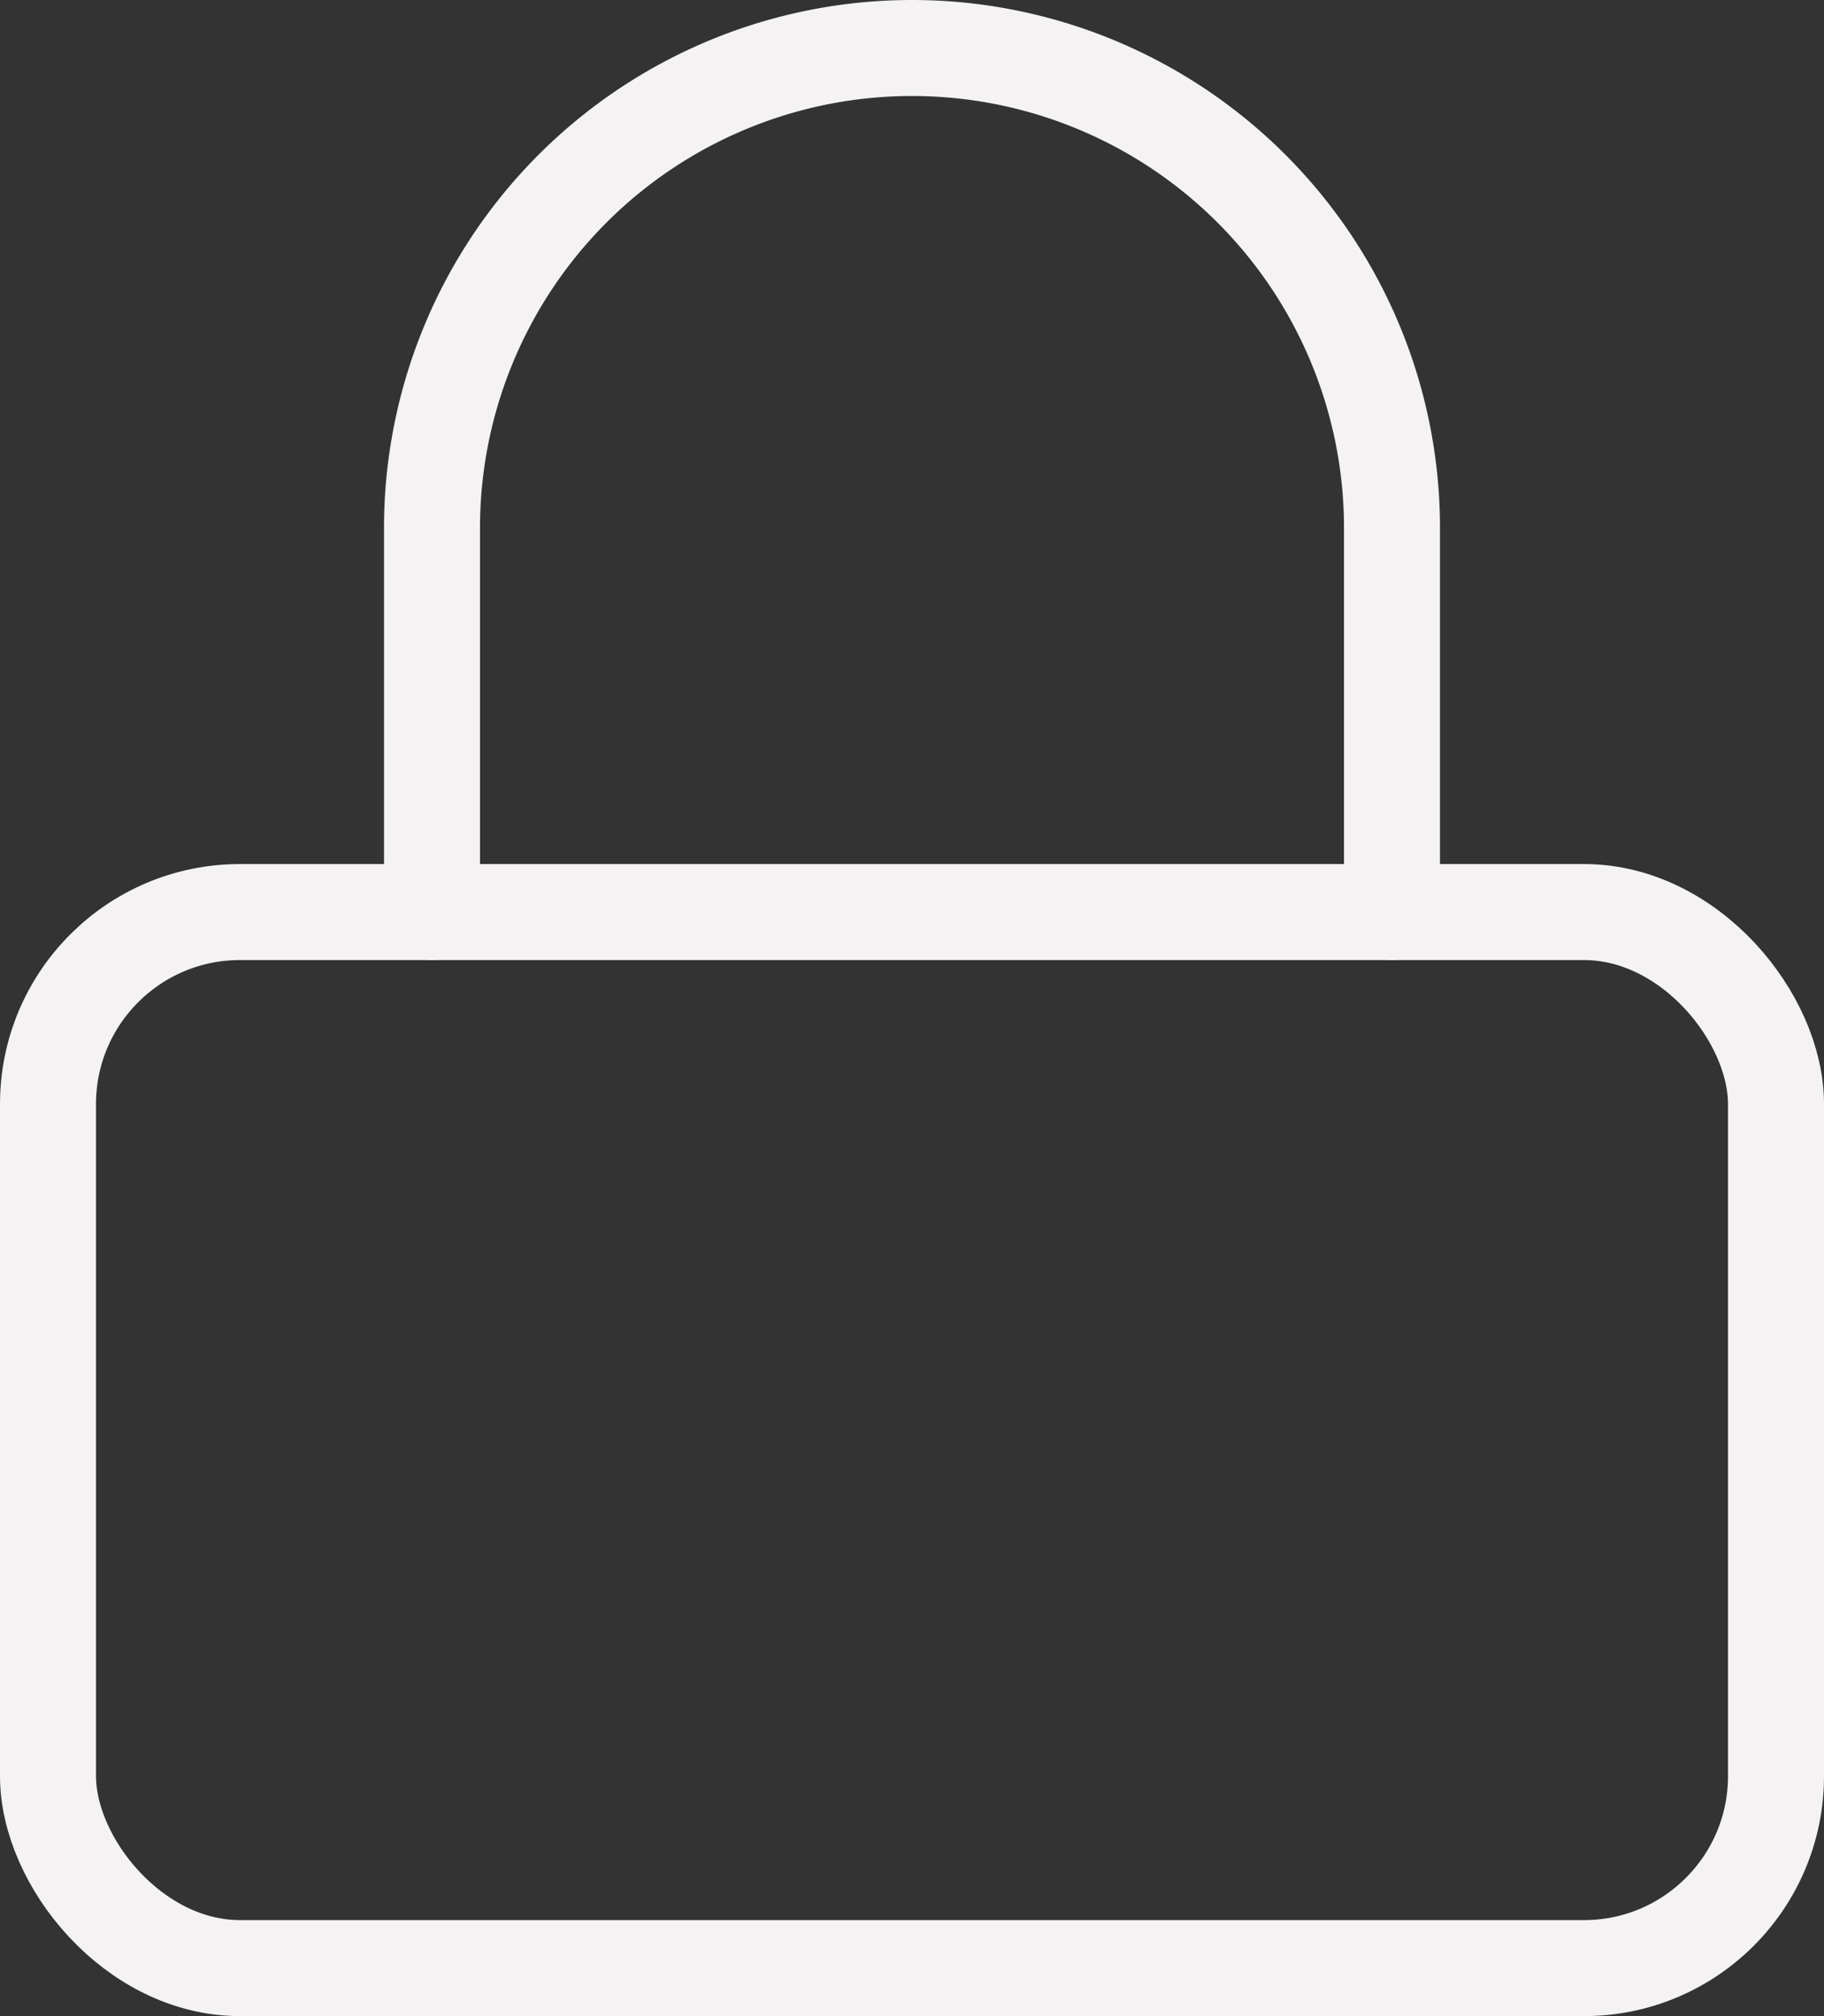 <svg xmlns="http://www.w3.org/2000/svg" viewBox="0 0 19 21"><rect x="0" y="0" width="19" height="21" fill="#333333" stroke="none"/><defs><style>.cls-1{fill:none;stroke:#f4f2f2;stroke-linecap:round;stroke-linejoin:round;}</style></defs><g id="Слой_2" data-name="Слой 2"><g id="Layer_1" data-name="Layer 1"><rect class="cls-1" x="0.5" y="9.5" width="18" height="11" rx="2"/><path class="cls-1" d="M4.5,9.5v-4a5,5,0,0,1,10,0v4"/></g></g></svg>